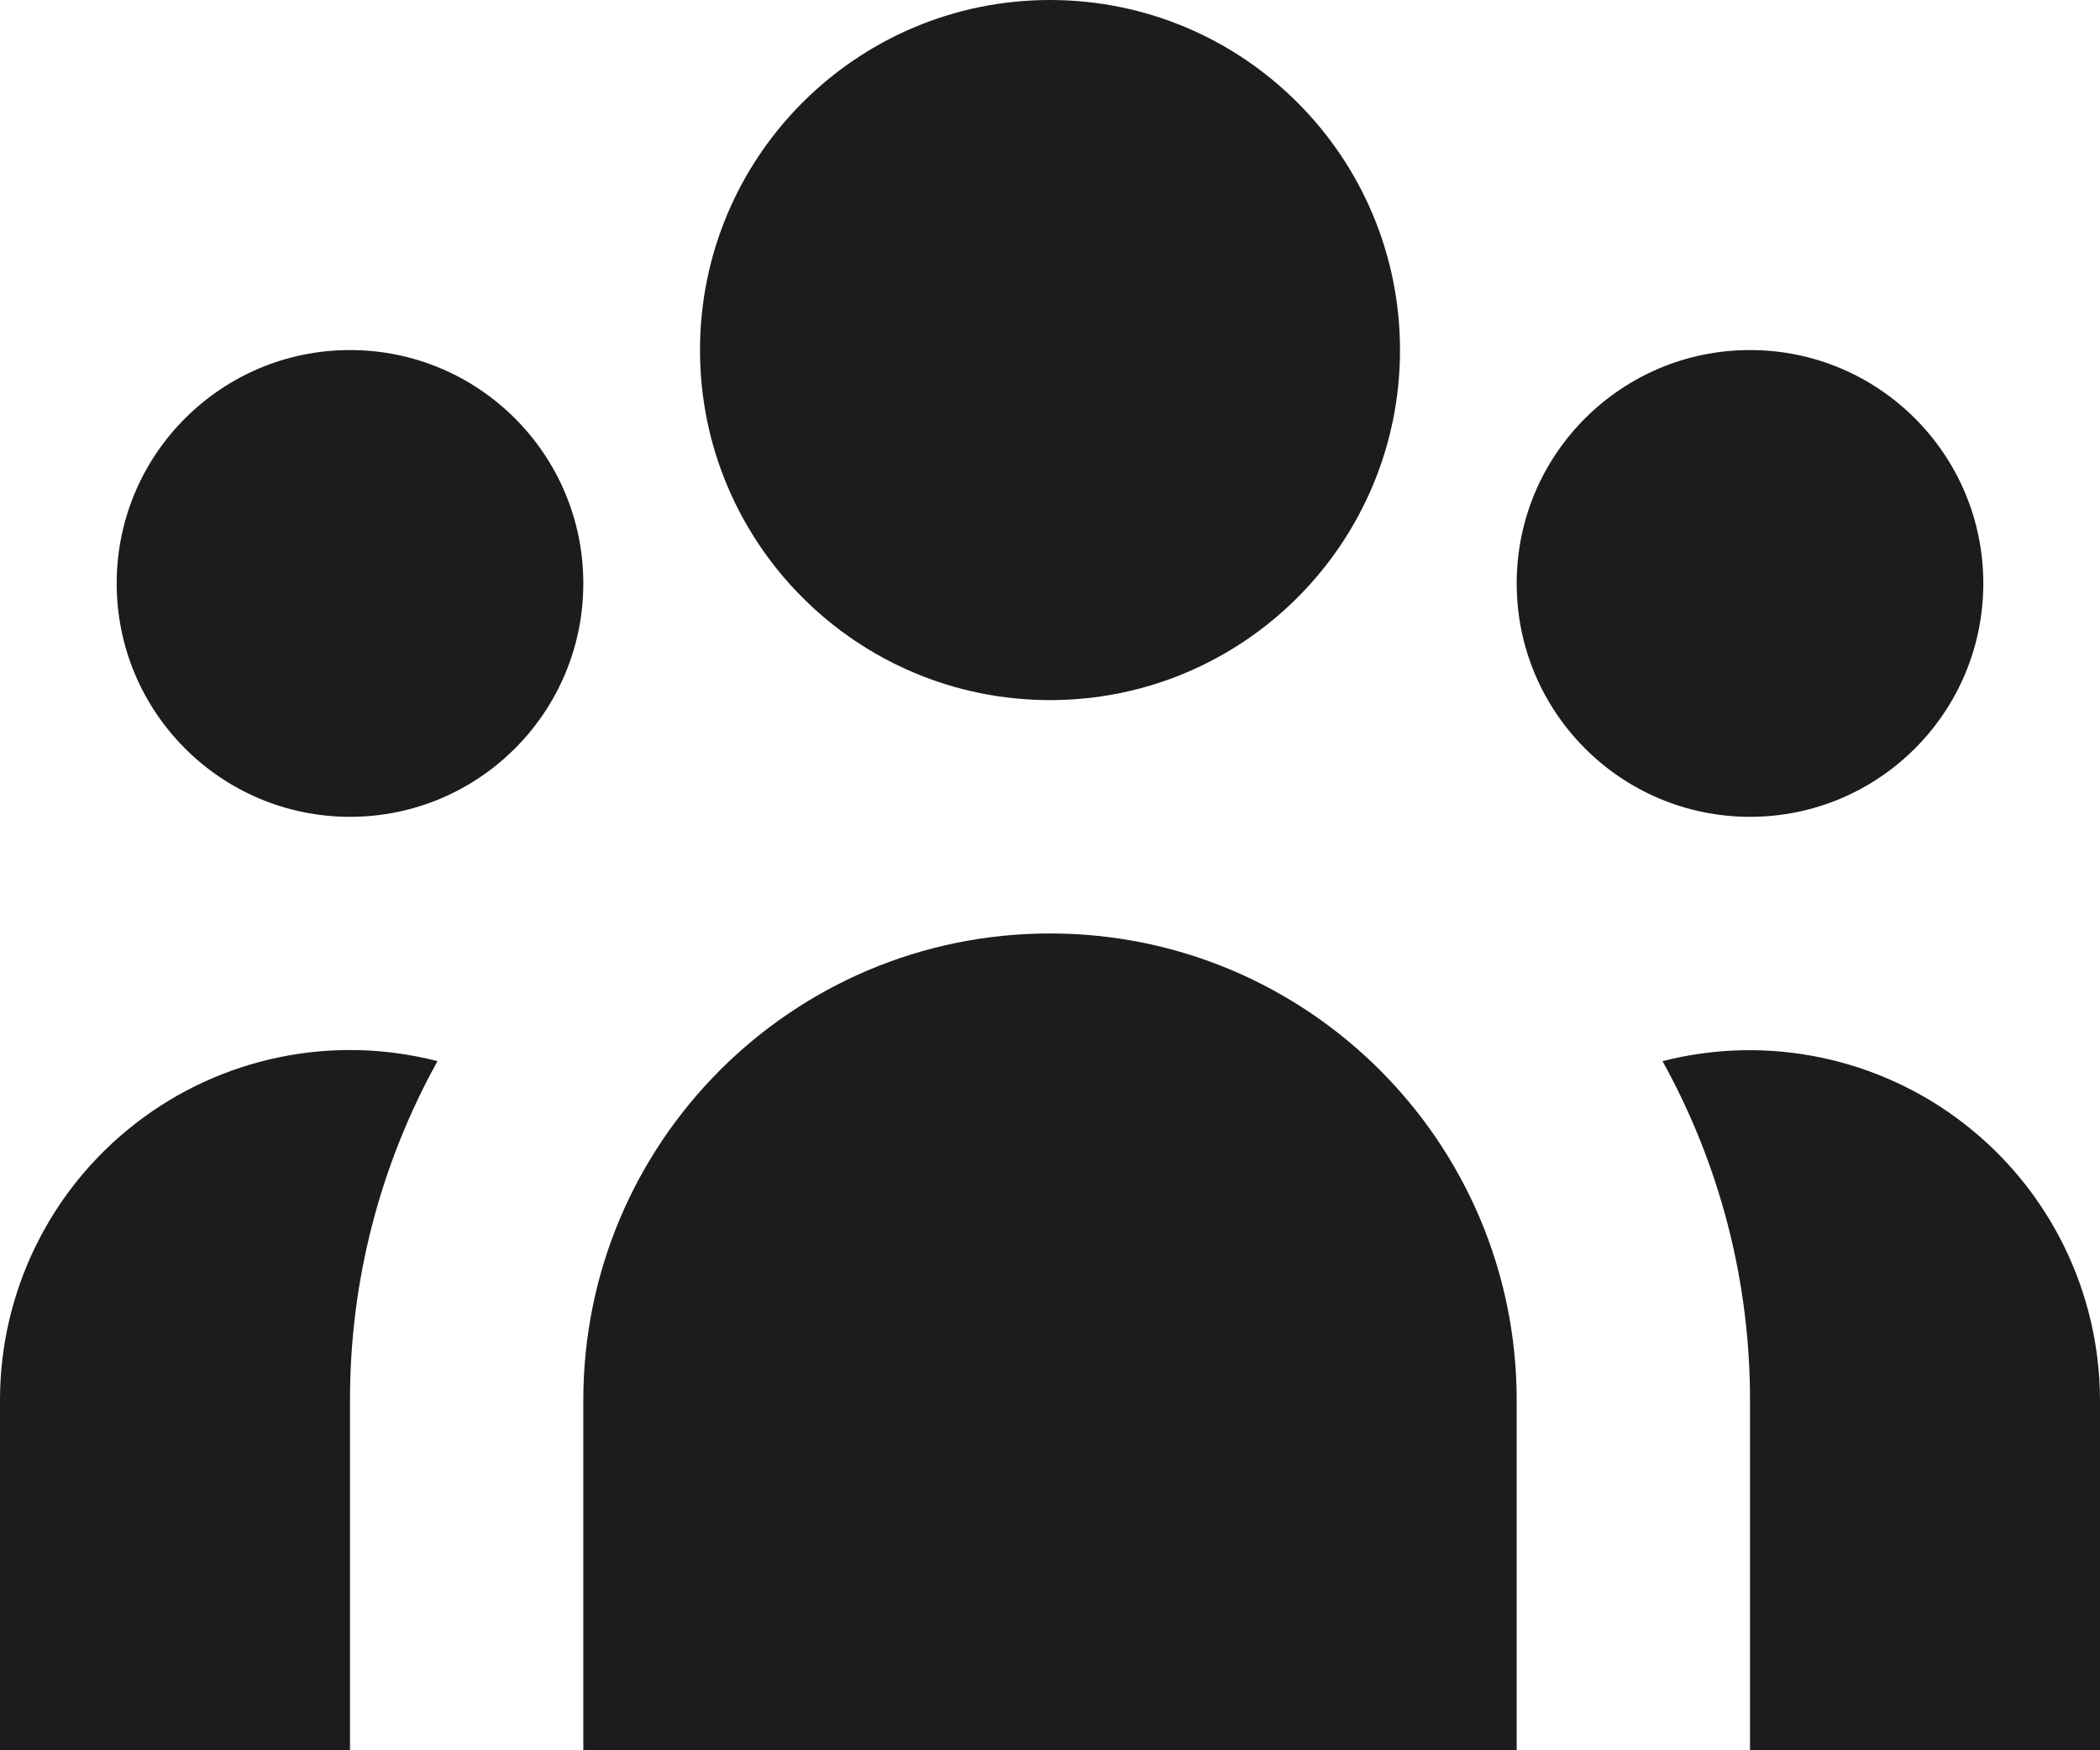<?xml version="1.0" encoding="UTF-8"?>
<svg width="30px" height="25px" viewBox="0 0 30 25" version="1.1" xmlns="http://www.w3.org/2000/svg" xmlns:xlink="http://www.w3.org/1999/xlink">
    <title>44A5DF7C-F322-4A8D-9B81-1C0AAFDF0039@1.5x</title>
    <g id="Contacto-(ok)" stroke="none" stroke-width="1" fill="none" fill-rule="evenodd">
        <g id="Contáctanos-02" transform="translate(-1248, -778)" fill="#1C1C1C" fill-rule="nonzero">
            <g id="Group-10" transform="translate(1108, 778)">
                <g id="Group" transform="translate(140, 0)">
                    <path d="M20,5 C20,7.761 17.761,10 15,10 C12.239,10 10,7.761 10,5 C10,2.239 12.239,0 15,0 C17.761,0 20,2.239 20,5 Z M28.333,8.333 C28.333,10.174 26.841,11.667 25,11.667 C23.159,11.667 21.667,10.174 21.667,8.333 C21.667,6.492 23.159,5 25,5 C26.841,5 28.333,6.492 28.333,8.333 L28.333,8.333 Z M21.667,20 C21.667,16.318 18.682,13.333 15,13.333 C11.318,13.333 8.333,16.318 8.333,20 L8.333,25 L21.667,25 L21.667,20 Z M8.333,8.333 C8.333,10.174 6.841,11.667 5,11.667 C3.159,11.667 1.667,10.174 1.667,8.333 C1.667,6.492 3.159,5 5,5 C6.841,5 8.333,6.492 8.333,8.333 L8.333,8.333 Z M25,25 L25,20 C25.002,18.305 24.572,16.638 23.75,15.157 C25.247,14.773 26.838,15.103 28.059,16.05 C29.281,16.997 29.997,18.454 30,20 L30,25 L25,25 L25,25 Z M6.25,15.157 C5.428,16.638 4.998,18.305 5,20 L5,25 L4.4334379e-07,25 L4.4334379e-07,20 C-0.001,18.453 0.715,16.993 1.937,16.046 C3.16,15.098 4.752,14.77 6.25,15.157 L6.25,15.157 Z" id="Shape"></path>
                </g>
            </g>
        </g>
    </g>
</svg>